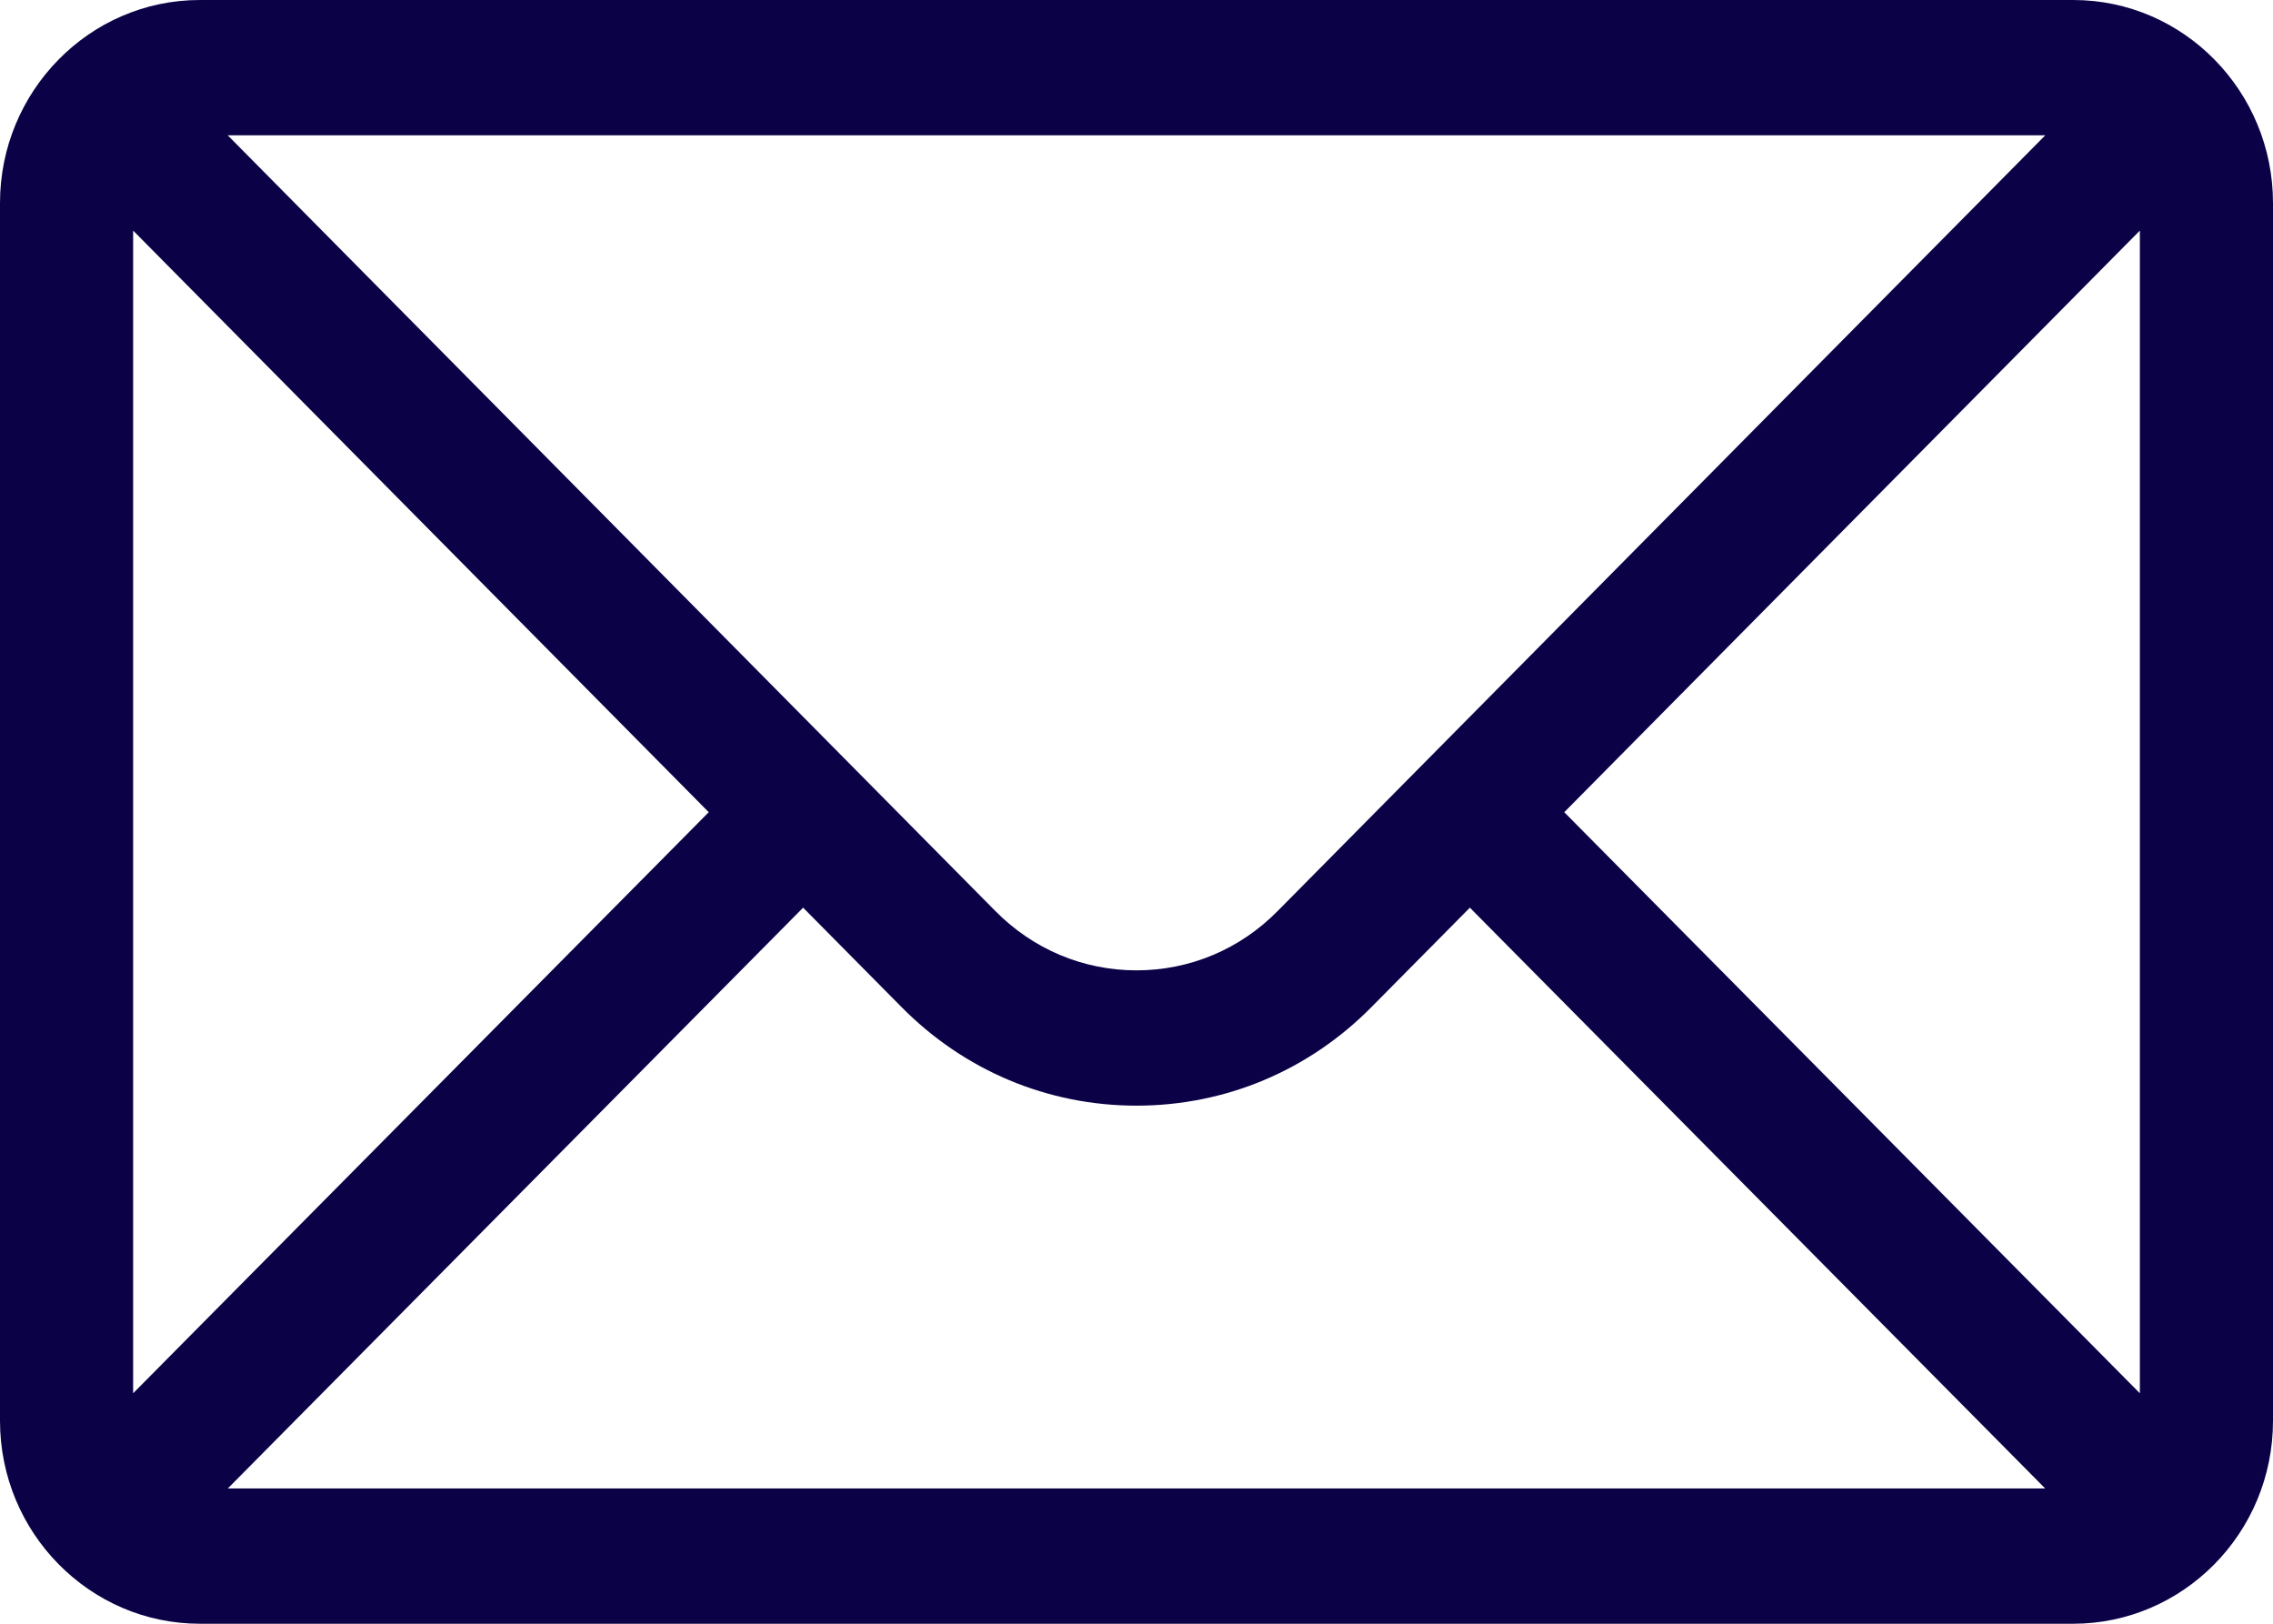 <svg width="21" height="15" viewBox="0 0 21 15" fill="none" xmlns="http://www.w3.org/2000/svg">
<path d="M19.154 0H1.846C0.826 0 0 0.844 0 1.875V13.125C0 14.162 0.832 15 1.846 15H19.154C20.166 15 21 14.165 21 13.125V1.875C21 0.846 20.177 0 19.154 0ZM18.896 1.25L11.805 8.415C11.457 8.769 10.993 8.964 10.5 8.964C10.007 8.964 9.544 8.769 9.194 8.414L2.104 1.25H18.896ZM1.23 12.871V2.13L6.548 7.503L1.23 12.871ZM2.105 13.75L7.42 8.385L8.325 9.299C8.906 9.889 9.678 10.214 10.5 10.214C11.322 10.214 12.094 9.889 12.674 9.3L13.58 8.385L18.895 13.75H2.105ZM19.77 12.871L14.452 7.503L19.77 2.13V12.871Z" fill="#0B0146"/>
</svg>
